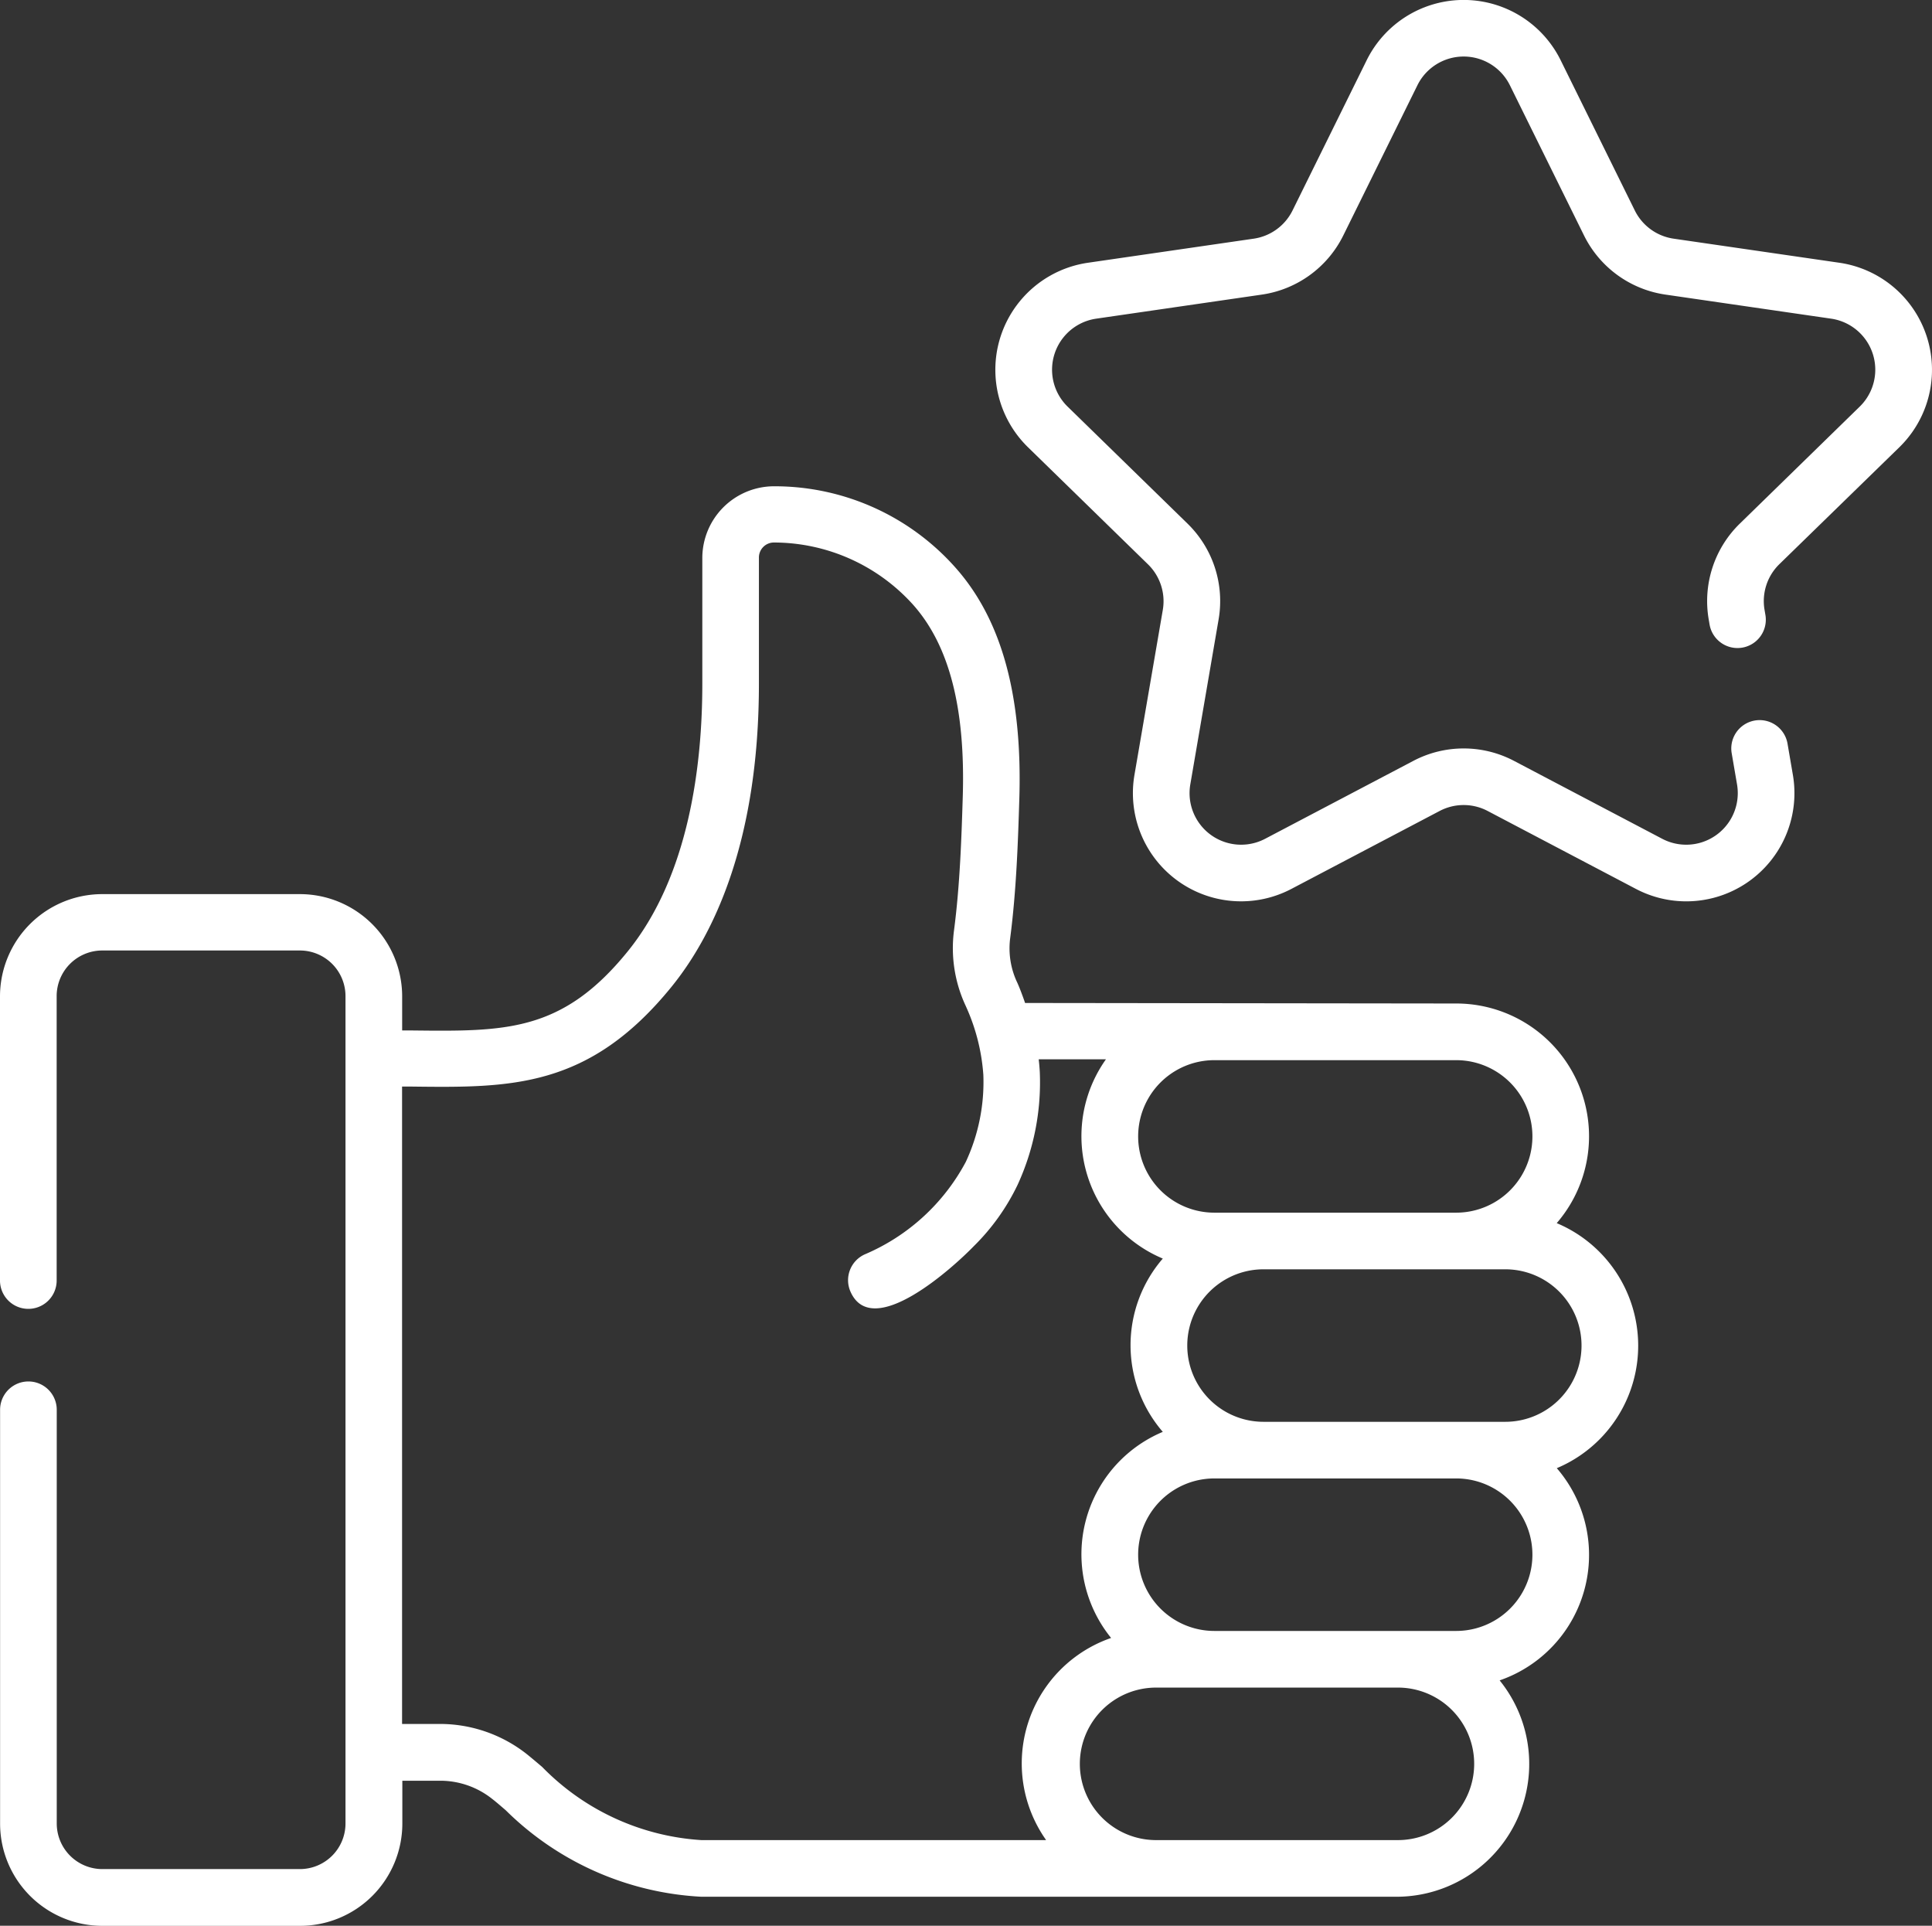 <svg xmlns="http://www.w3.org/2000/svg" width="66.085" height="65.865" viewBox="0 0 66.085 65.865">
  <rect x="0" y="0" width="66.085" height="65.865" fill="#333333" stroke="none"/>
  <g id="satisfaction" transform="translate(0 -0.849)">
    <g id="Group_677" data-name="Group 677" transform="translate(0 0.849)">
      <path id="Path_1372" data-name="Path 1372" d="M294.459,16.15a3.7,3.7,0,0,0-2.052-6.315l-5.665-.823a1.764,1.764,0,0,1-1.328-.965L282.88,2.913a3.7,3.7,0,0,0-6.639,0l-2.534,5.134a1.764,1.764,0,0,1-1.328.965l-5.665.823a3.7,3.7,0,0,0-2.052,6.315l4.1,4a1.764,1.764,0,0,1,.507,1.562L268.3,27.35a3.7,3.7,0,0,0,5.371,3.9l5.068-2.664a1.764,1.764,0,0,1,1.642,0l5.068,2.664a3.7,3.7,0,0,0,5.372-3.9l-.185-1.08a.969.969,0,0,0-1.91.327l.185,1.08a1.764,1.764,0,0,1-2.56,1.86l-5.068-2.664a3.7,3.7,0,0,0-3.445,0l-5.068,2.664a1.764,1.764,0,0,1-2.56-1.86l.968-5.643a3.7,3.7,0,0,0-1.064-3.277l-4.1-4a1.764,1.764,0,0,1,.978-3.009l5.665-.823A3.7,3.7,0,0,0,275.444,8.9l2.534-5.134a1.764,1.764,0,0,1,3.164,0L283.676,8.9a3.7,3.7,0,0,0,2.788,2.025l5.665.823a1.764,1.764,0,0,1,.978,3.009l-4.1,4a3.7,3.7,0,0,0-1.065,3.277l.032.188a.969.969,0,0,0,1.91-.327l-.032-.188a1.764,1.764,0,0,1,.507-1.562Z" transform="translate(-229.495 -0.849)" fill="#fff"/>
      <path id="Path_1373" data-name="Path 1373" d="M53.251,154.734a4.542,4.542,0,0,0-3.442-7.509l-14.746-.018c0-.006-.165-.479-.269-.7l0,0a2.726,2.726,0,0,1-.241-1.511c.216-1.654.27-3.372.313-4.752.111-3.54-.6-6.126-2.16-7.9a8.263,8.263,0,0,0-6.208-2.809h-.054a2.456,2.456,0,0,0-2.421,2.462v4.3c0,2.738-.443,6.549-2.555,9.15-2.24,2.76-4.175,2.736-7.379,2.7l-.333,0v-1.163a3.5,3.5,0,0,0-3.5-3.5H3.5a3.5,3.5,0,0,0-3.5,3.5V156.7a.969.969,0,1,0,1.938,0v-9.729A1.561,1.561,0,0,1,3.5,145.412h6.759a1.561,1.561,0,0,1,1.559,1.559v28.3a1.561,1.561,0,0,1-1.559,1.559H3.5a1.561,1.561,0,0,1-1.559-1.559v-14.15a.969.969,0,0,0-1.938,0v14.15a3.5,3.5,0,0,0,3.5,3.5h6.759a3.5,3.5,0,0,0,3.5-3.5v-1.463h1.31a2.85,2.85,0,0,1,1.766.624c.131.1.283.234.459.384a10.267,10.267,0,0,0,6.695,2.96H47.766a4.542,4.542,0,0,0,3.53-7.4,4.54,4.54,0,0,0,1.955-7.258,4.545,4.545,0,0,0,0-8.38Zm-11.712-5.571h8.27a2.608,2.608,0,1,1,0,5.216h-8.27a2.608,2.608,0,1,1,0-5.216Zm-5.763,26.675H23.983a8.332,8.332,0,0,1-5.436-2.5c-.182-.155-.354-.3-.511-.427a4.8,4.8,0,0,0-2.973-1.045h-1.31v-21.8l.309,0c3.394.041,6.076.075,8.908-3.413,1.363-1.679,2.989-4.842,2.989-10.371v-4.3a.514.514,0,0,1,.5-.524h.039a6.414,6.414,0,0,1,4.755,2.151c1.224,1.392,1.773,3.539,1.678,6.564-.042,1.338-.094,3-.3,4.562a4.66,4.66,0,0,0,.407,2.583l.006.014.01.023,0,0a6.791,6.791,0,0,1,.582,2.314,6.471,6.471,0,0,1-.6,2.973,7.027,7.027,0,0,1-3.451,3.161.969.969,0,0,0-.493,1.279c.75,1.692,3.536-.851,4.224-1.564a7.489,7.489,0,0,0,1.489-2.086,8.381,8.381,0,0,0,.762-3.851c-.007-.144-.02-.294-.038-.447h2.3a4.54,4.54,0,0,0,1.945,6.815,4.532,4.532,0,0,0,0,5.927,4.541,4.541,0,0,0-1.768,7.049,4.54,4.54,0,0,0-2.232,6.9Zm11.99,0H39.491a2.608,2.608,0,0,1,.005-5.215h8.27a2.608,2.608,0,1,1,0,5.215Zm2.043-7.153h-8.27a2.608,2.608,0,1,1,0-5.216h8.27a2.608,2.608,0,1,1,0,5.216Zm1.68-7.153h-8.27a2.608,2.608,0,1,1,0-5.216h8.27a2.608,2.608,0,1,1,0,5.216Z" transform="translate(0 -112.903)" fill="#fff"/>
    </g>
  </g>
</svg>
